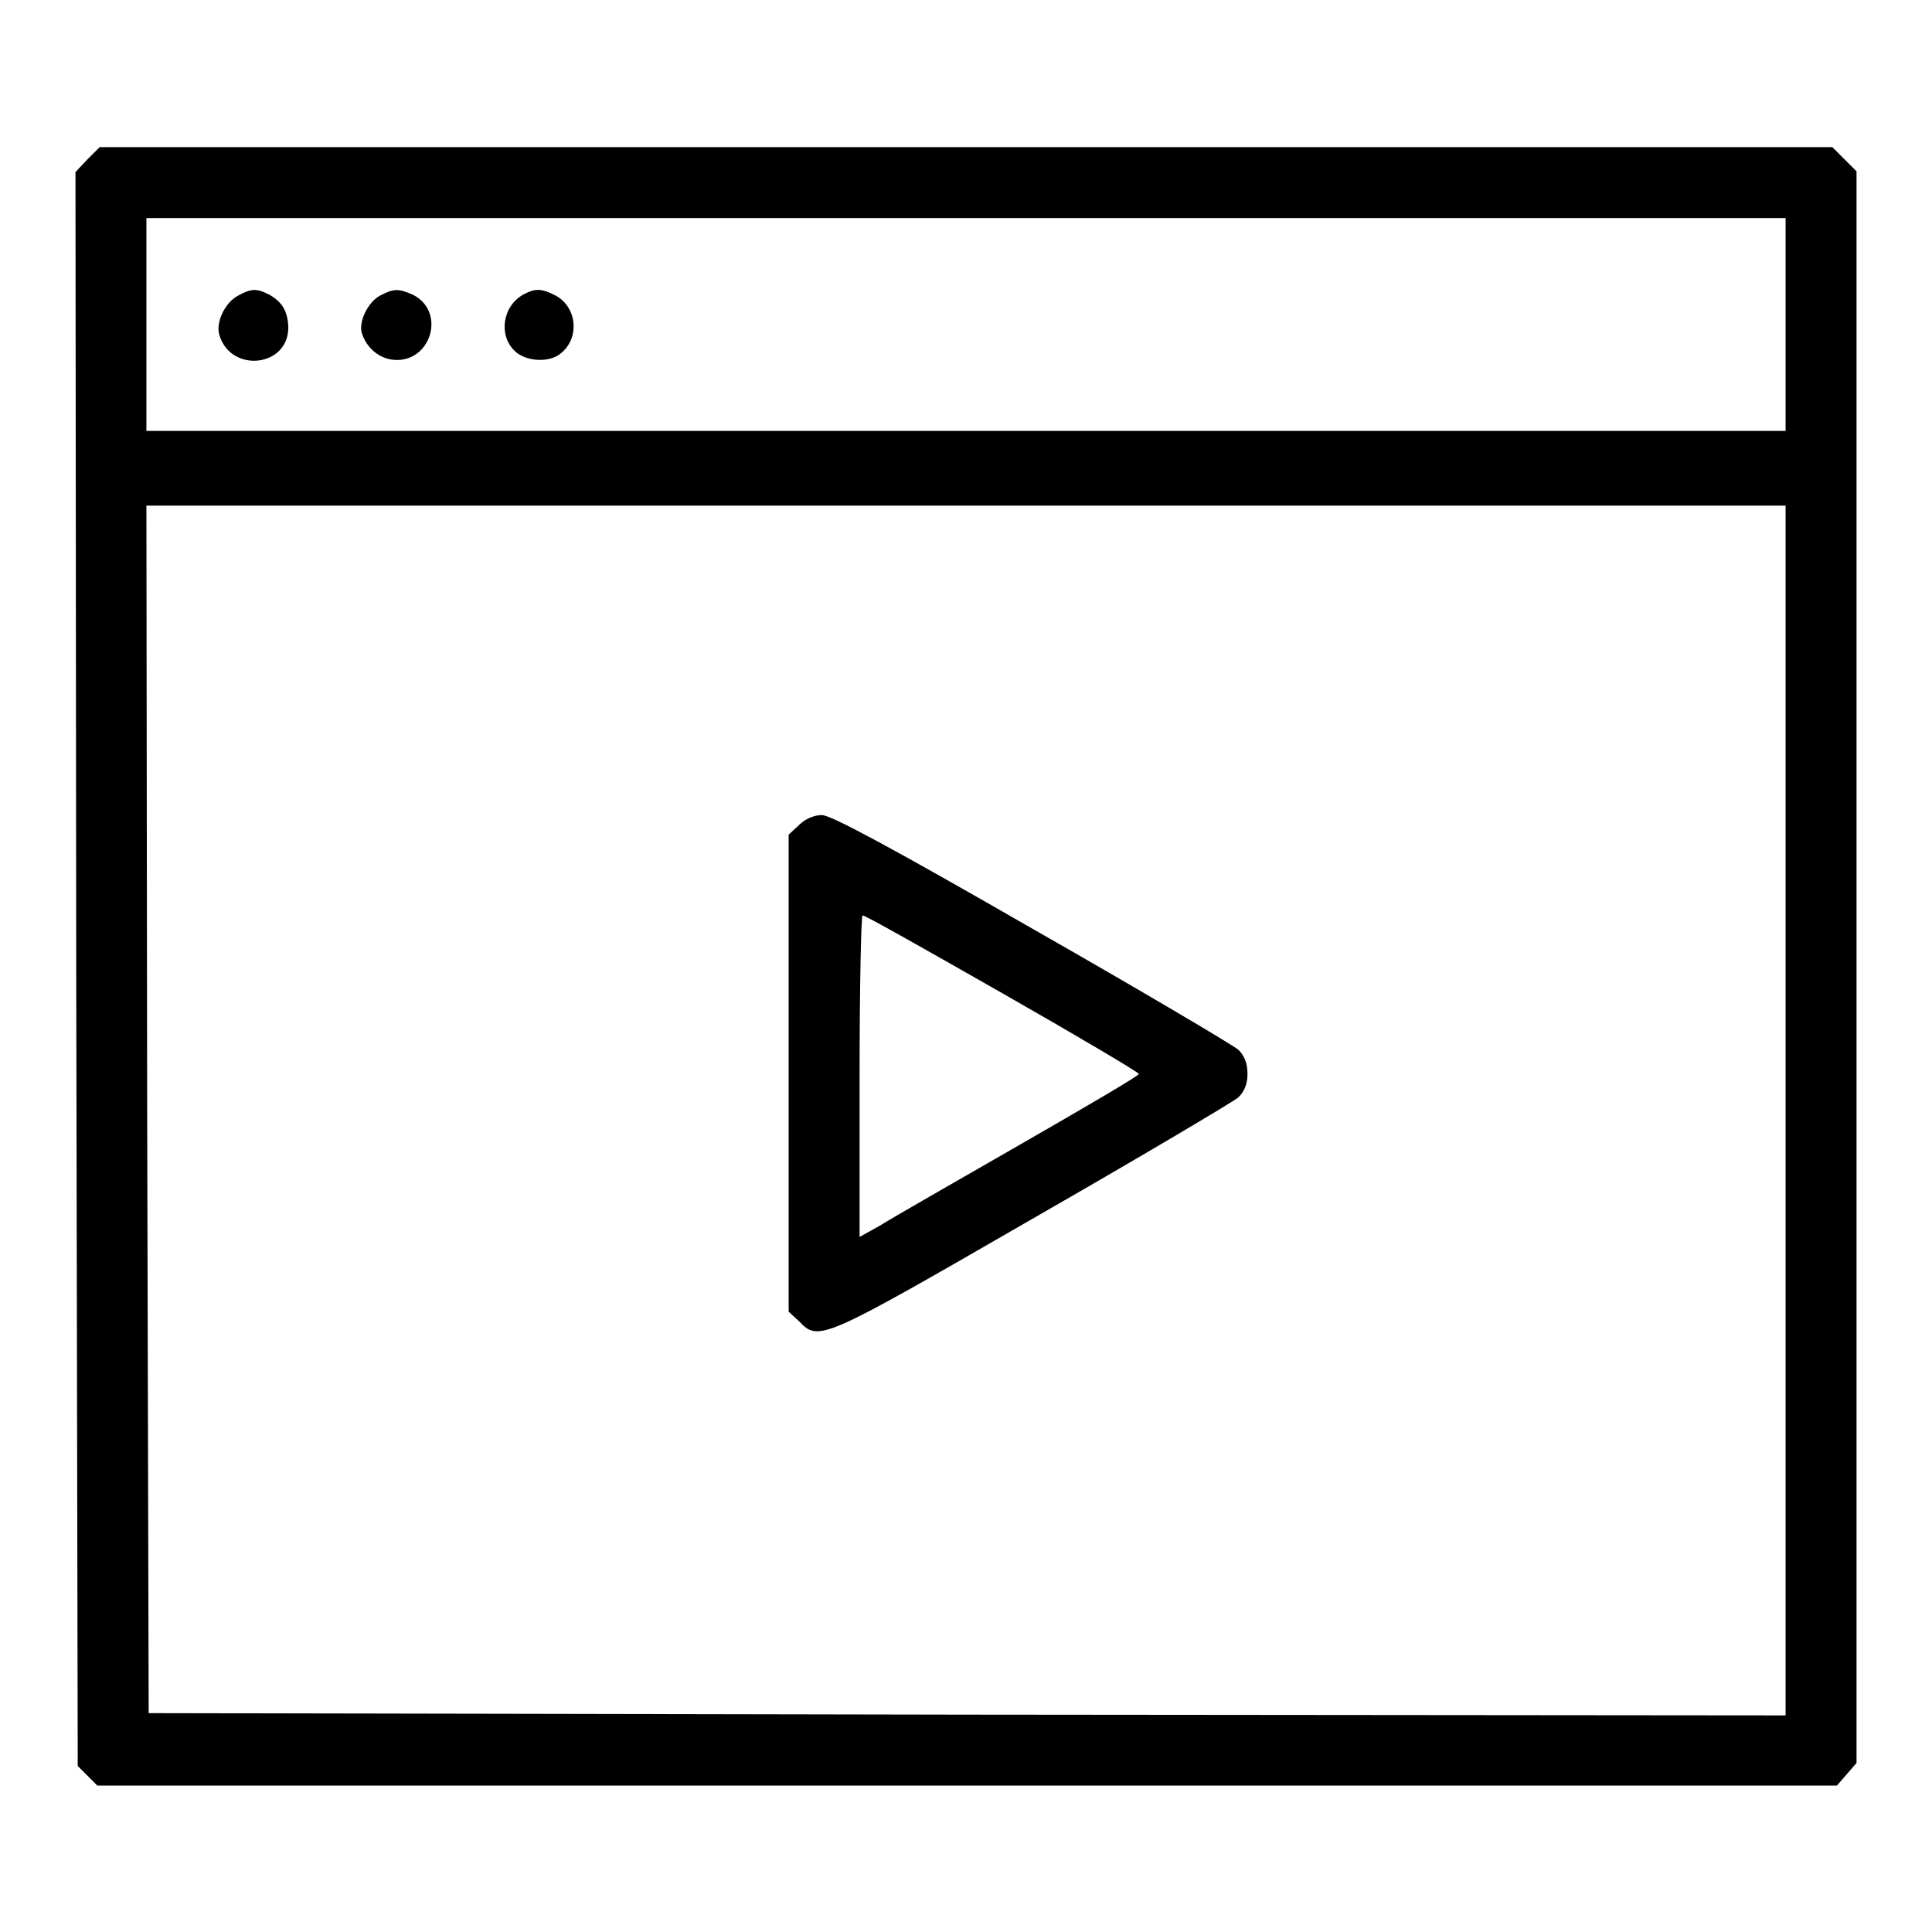 <?xml version="1.0" encoding="utf-8"?>
<!-- Svg Vector Icons : http://www.onlinewebfonts.com/icon -->
<!DOCTYPE svg PUBLIC "-//W3C//DTD SVG 1.1//EN" "http://www.w3.org/Graphics/SVG/1.1/DTD/svg11.dtd">
<svg version="1.1" xmlns="http://www.w3.org/2000/svg" xmlns:xlink="http://www.w3.org/1999/xlink" x="0px" y="0px" viewBox="0 0 256 256" enable-background="new 0 0 256 256" xml:space="preserve">
<g><g><g><path fill="#000000" d="M11.6,21.1L10,22.8l0.1,105.6l0.2,105.6l1.3,1.3l1.3,1.3h115.2h115.3l1.3-1.5l1.3-1.5V128.1V22.7l-1.6-1.6l-1.6-1.6H128H13.2L11.6,21.1z M236.6,43v14.1H128H19.4V43V28.9H128h108.6V43z M236.6,147.2v80.1l-108.4-0.1l-108.5-0.2l-0.2-80l-0.1-80H128h108.6V147.2z"/><path fill="#000000" d="M31.5,39.2c-1.7,0.9-3,3.6-2.4,5.3c1.6,5,9.2,4.1,9.1-1.2c-0.1-2.1-0.8-3.3-2.6-4.3C34,38.2,33.3,38.2,31.5,39.2z"/><path fill="#000000" d="M50.3,39.2c-1.6,0.9-2.9,3.6-2.3,5.1c0.7,2,2.5,3.4,4.6,3.4c4.6,0,6.4-6.4,2.2-8.6C52.8,38.2,52.2,38.2,50.3,39.2z"/><path fill="#000000" d="M69.4,39c-2.8,1.5-3.4,5.4-1.2,7.5c1.4,1.4,4.5,1.6,6,0.4c2.7-2,2.3-6.3-0.7-7.8C71.7,38.2,70.9,38.2,69.4,39z"/><path fill="#000000" d="M105.9,109.3l-1.4,1.3v31.6v31.6l1.4,1.3c2.6,2.7,3,2.5,30.9-13.6c14.3-8.2,26.6-15.5,27.3-16.1c0.8-0.8,1.2-1.8,1.2-3.1c0-1.4-0.4-2.4-1.2-3.2c-0.7-0.6-13-7.9-27.4-16.1c-18.6-10.7-26.6-15-27.8-15C107.9,108,106.7,108.5,105.9,109.3z M132.8,131.6c10,5.7,18.1,10.5,18.1,10.7c0.1,0.2-7.1,4.4-15.8,9.4c-8.7,5-17.1,9.8-18.5,10.7l-2.7,1.5v-21.3c0-11.7,0.2-21.3,0.4-21.3C114.5,121.2,122.8,125.9,132.8,131.6z"/></g></g></g>
</svg>